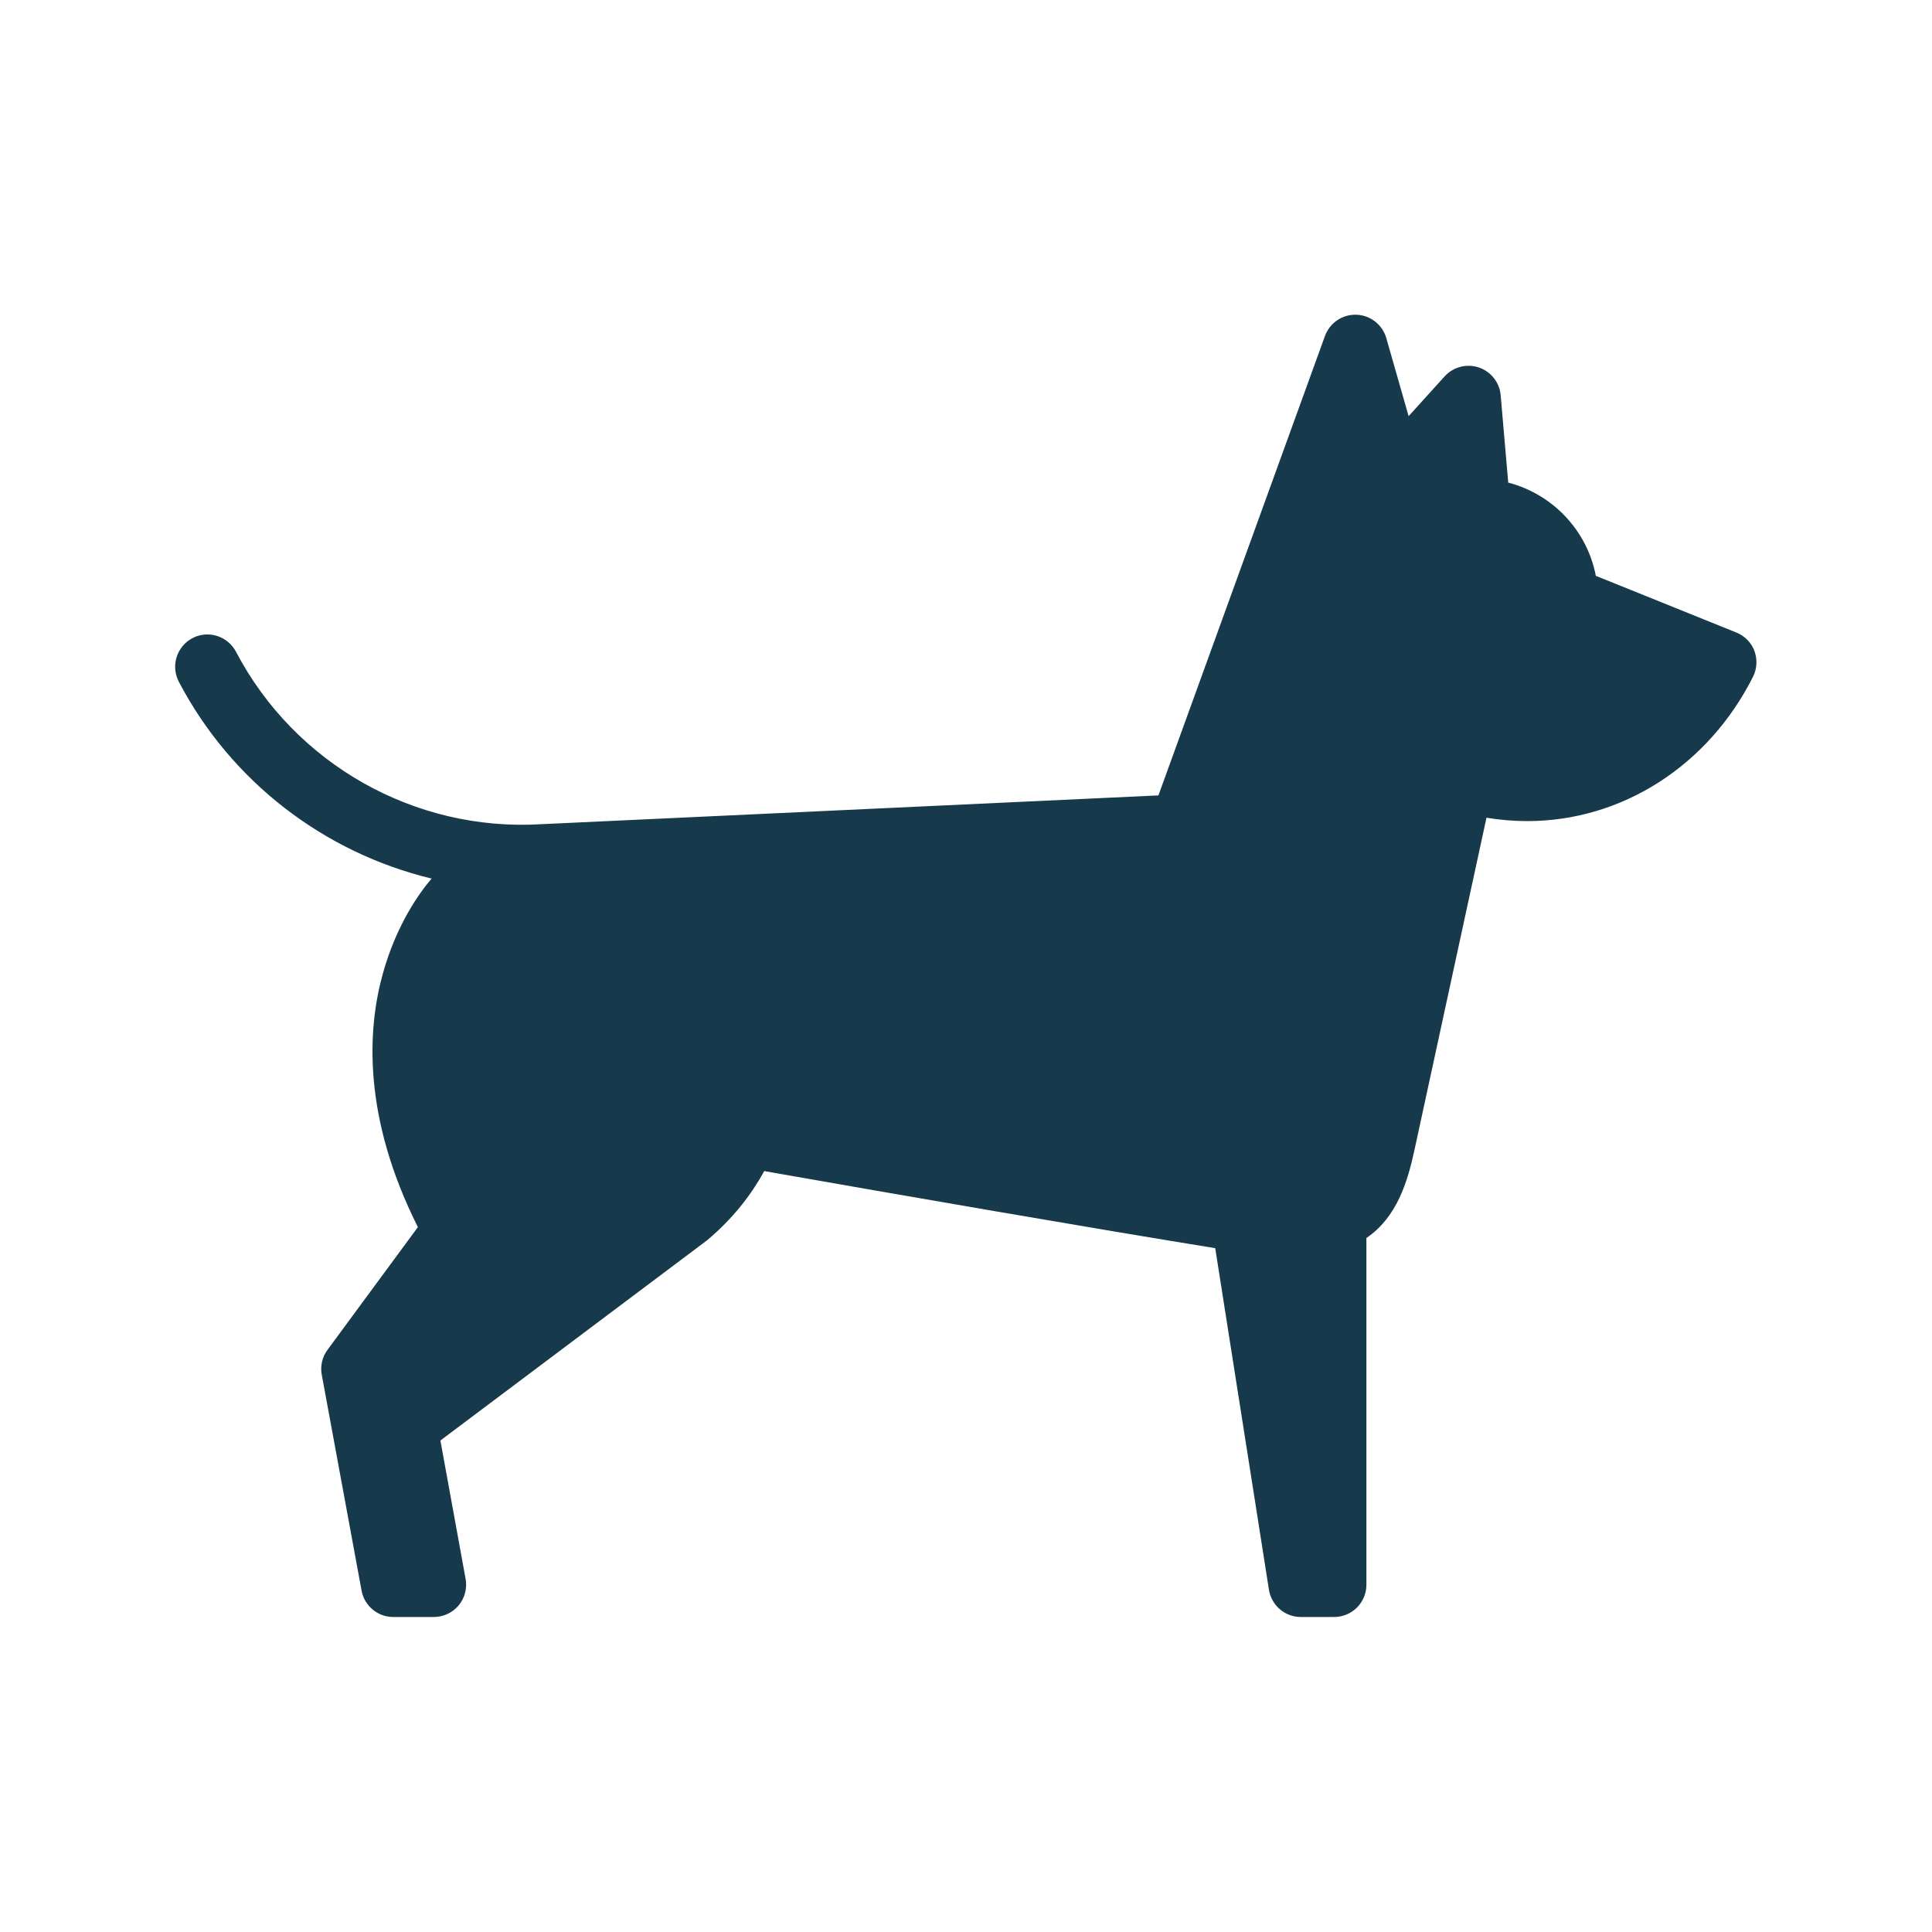 <?xml version="1.0" encoding="UTF-8"?><svg id="Layer_1" xmlns="http://www.w3.org/2000/svg" width="200" height="200" viewBox="0 0 200 200"><defs><style>.cls-1{fill:#16394b;stroke-width:0px;}</style></defs><path class="cls-1" d="M181.63,67.4c-.33-.87-1.01-1.57-1.88-1.92l-14.55-5.87c-.9-4.7-4.47-8.46-9.07-9.65l-.78-9.04c-.11-1.32-1-2.45-2.26-2.88-1.26-.42-2.65-.06-3.54.92l-3.73,4.12-2.31-8.08c-.4-1.39-1.65-2.37-3.09-2.42-1.46-.05-2.76.84-3.26,2.2l-17.24,47.56s-63.86,2.98-63.89,2.98c-13.1.79-25.5-6.22-31.6-17.85-.86-1.63-2.88-2.27-4.51-1.41-1.63.86-2.26,2.87-1.41,4.51,5.45,10.4,15.1,17.71,26.17,20.38-1.15,1.34-3.62,4.66-5.06,9.88-1.57,5.67-2.13,14.72,3.64,26.2l-9.36,12.71c-.55.74-.76,1.68-.59,2.58l4.12,22.34c.29,1.58,1.67,2.73,3.28,2.73h4.2c.99,0,1.93-.44,2.57-1.2.63-.76.9-1.77.72-2.74l-2.61-14.33,27.6-20.72s-.05.04,0,0c2.64-2.22,4.55-4.66,5.92-7.17,14.39,2.53,34.07,5.94,46.69,7.98l5.56,35.36c.26,1.62,1.65,2.82,3.3,2.82h3.45c1.84,0,3.34-1.49,3.34-3.34v-35.89c3.13-2.14,4.25-5.72,5-9.23.02-.11,7.43-34.28,7.43-34.28,1.4.23,2.81.35,4.22.35,9.78,0,18.73-5.72,23.37-14.94.42-.83.47-1.81.14-2.68"/></svg>